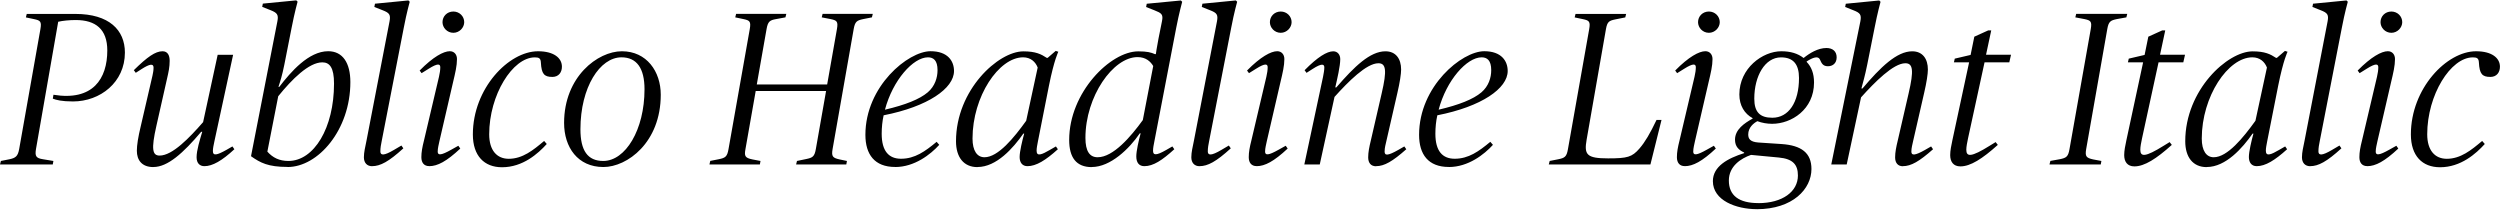 <?xml version="1.0" encoding="UTF-8"?>
<svg width="552.432" height="46.368" viewBox="0 0 552.432 46.368" version="1.1" xmlns="http://www.w3.org/2000/svg" xmlns:xlink="http://www.w3.org/1999/xlink">
 <path d="M0,10.03 l11.66,0 l0.14,0.77 l-2.3,0.38 c-1.54,0.24,-1.82,0.67,-1.54,2.3 l4.9,28.08 c1.01,0.24,2.5,0.38,3.89,0.38 c4.37,0,6.96,-2.02,6.96,-6.72 c0,-6.24,-3.17,-11.23,-11.9,-9.79 l-0.14,-0.86 c0.72,-0.29,1.97,-0.62,4.46,-0.62 c6,0,11.47,4.22,11.47,10.8 c0,4.99,-3.5,8.54,-10.94,8.54 l-10.75,0 l-0.19,-0.77 l1.82,-0.38 c1.39,-0.29,1.68,-0.53,1.39,-2.21 l-4.7,-26.54 c-0.29,-1.54,-0.77,-1.92,-2.11,-2.21 l-1.92,-0.38 Z M33.89,9.46 c3.17,0,6.58,3.07,10.56,7.78 l0.24,0 c-0.53,-1.78,-1.25,-4.08,-1.25,-5.62 c0,-1.34,0.72,-1.97,1.73,-1.97 c1.78,0,3.89,1.2,6.62,3.74 l-0.43,0.62 l-1.34,-0.77 c-2.06,-1.15,-2.98,-1.39,-2.98,-0.24 c0,0.53,0.14,1.25,0.34,2.16 l4.13,19.1 l-3.41,0 l-3.22,-14.88 c-2.98,-3.41,-6.77,-7.39,-9.6,-7.39 c-1.58,0,-1.92,1.3,-0.72,6.58 l2.35,10.42 c0.34,1.49,0.58,2.54,0.58,3.94 c0,1.2,-0.43,2.11,-1.58,2.11 c-1.58,0,-3.36,-1.25,-6.34,-4.18 l0.43,-0.58 l1.34,0.86 c1.73,1.1,2.59,1.25,2.59,0.29 c0,-0.72,-0.14,-1.25,-0.24,-1.78 l-2.59,-11.18 c-0.58,-2.4,-0.86,-4.18,-0.86,-5.42 c0,-2.02,1.06,-3.6,3.65,-3.6 Z M63.55,9.46 c6.72,0,13.87,8.16,13.87,18.77 c0,4.22,-1.68,6.82,-4.9,6.82 c-4.32,0,-8.26,-4.56,-10.8,-7.87 l-0.19,0 c0.38,1.15,0.82,2.5,1.3,4.9 l1.63,8.26 c0.62,3.22,1.3,5.66,1.3,5.66 l-0.29,0.29 l-7.39,-0.72 l-0.14,-0.72 l1.82,-0.72 c1.49,-0.58,1.82,-1.01,1.54,-2.45 l-5.81,-29.71 l0,-0.14 c2.06,-1.44,3.74,-2.35,8.06,-2.35 Z M63.74,10.8 c-2.02,0,-3.46,0.72,-4.66,2.06 l2.4,12.24 c3.02,3.74,6.77,7.49,9.74,7.49 c1.63,0,2.59,-1.15,2.59,-4.7 c0,-9.79,-4.42,-17.09,-10.08,-17.09 Z M82.22,9.65 c1.82,0,3.7,1.01,6.91,3.94 l-0.43,0.62 l-1.63,-0.96 c-2.26,-1.34,-3.02,-1.25,-3.02,-0.34 c0,0.77,0.14,1.54,0.29,2.26 l4.9,25.15 c0.62,3.26,1.3,5.66,1.3,5.66 l-0.29,0.29 l-7.39,-0.72 l-0.14,-0.72 l1.82,-0.72 c1.49,-0.58,1.82,-0.96,1.54,-2.45 l-5.09,-26.35 c-0.29,-1.44,-0.58,-2.59,-0.58,-3.7 c0,-1.25,0.72,-1.97,1.82,-1.97 Z M100.18,39.12 c1.34,0,2.4,1.15,2.4,2.35 c0,1.3,-1.06,2.35,-2.4,2.35 c-1.39,0,-2.4,-1.06,-2.4,-2.35 c0,-1.2,1.01,-2.35,2.4,-2.35 Z M94.85,9.65 c1.82,0,3.84,1.06,6.86,3.89 l-0.43,0.62 l-1.54,-0.86 c-2.3,-1.3,-3.02,-1.3,-3.02,-0.43 c0,0.77,0.24,1.58,0.38,2.3 l3.02,13.06 c0.48,2.02,0.86,3.6,0.86,5.09 c0,1.01,-0.62,1.73,-1.58,1.73 c-1.39,0,-3.7,-1.25,-6.67,-4.27 l0.43,-0.58 l1.54,0.96 c2.06,1.3,2.59,1.1,2.59,0.34 c0,-0.58,-0.1,-1.3,-0.29,-2.11 l-3.31,-14.06 c-0.38,-1.49,-0.58,-2.59,-0.58,-3.7 c0,-1.25,0.62,-1.97,1.73,-1.97 Z M110.93,9.41 c4.61,0,7.97,3.02,9.89,5.14 l-0.58,0.67 c-2.4,-2.02,-4.75,-3.94,-7.82,-3.94 c-2.59,0,-4.32,1.82,-4.32,5.42 c0,8.69,5.18,16.99,10.08,16.99 c0.91,0,1.3,-0.19,1.34,-1.15 c0.14,-2.5,0.72,-3.17,2.54,-3.17 c1.39,0,2.11,1.01,2.11,2.26 c0,1.92,-1.78,3.41,-5.28,3.41 c-6.48,0,-14.4,-8.21,-14.4,-18.38 c0,-4.75,2.54,-7.25,6.43,-7.25 Z M133.34,9.46 c5.23,0,12.67,5.38,12.67,15.98 c0,5.14,-3.12,9.6,-8.59,9.6 c-5.33,0,-12.77,-5.62,-12.77,-15.84 c0,-5.38,3.02,-9.74,8.69,-9.74 Z M133.3,10.8 c-3.46,0,-5.04,2.3,-5.04,7.01 c0,9.31,4.32,15.89,9.07,15.89 c3.36,0,5.09,-2.4,5.09,-7.06 c0,-8.98,-4.22,-15.84,-9.12,-15.84 Z M156.77,10.03 l11.14,0 l0.14,0.77 l-1.78,0.34 c-1.68,0.34,-1.82,0.77,-1.54,2.3 l2.26,12.82 l15.55,0 l-2.26,-12.82 c-0.29,-1.68,-0.72,-1.92,-2.11,-2.21 l-2.06,-0.43 l-0.19,-0.77 l11.09,0 l0.14,0.77 l-1.63,0.34 c-1.54,0.34,-1.82,0.67,-1.54,2.3 l4.66,26.5 c0.29,1.68,0.72,1.92,2.11,2.21 l1.92,0.38 l0.19,0.77 l-11.09,0 l-0.19,-0.77 l1.97,-0.38 c1.39,-0.29,1.68,-0.53,1.39,-2.21 l-2.16,-12.24 l-15.55,0 l2.16,12.24 c0.29,1.68,0.72,1.97,2.11,2.21 l2.06,0.38 l0.19,0.77 l-11.09,0 l-0.19,-0.77 l1.82,-0.38 c1.39,-0.29,1.68,-0.53,1.39,-2.21 l-4.7,-26.54 c-0.29,-1.68,-0.72,-1.92,-2.11,-2.21 l-1.92,-0.38 Z M197.81,9.46 c4.27,0,7.82,2.78,9.74,4.9 l-0.58,0.67 c-2.54,-2.11,-4.8,-3.74,-7.87,-3.74 c-2.69,0,-4.27,1.68,-4.27,5.52 c0,1.39,0.14,2.78,0.43,4.08 c9.79,1.92,15.55,5.95,15.55,9.79 c0,2.21,-1.39,4.37,-5.18,4.37 c-4.94,0,-14.4,-7.73,-14.4,-18.48 c0,-4.32,2.02,-7.1,6.58,-7.1 Z M205.06,33.7 c1.2,0,2.11,-0.67,2.11,-2.83 c0,-1.68,-0.58,-3.55,-2.16,-4.9 c-1.82,-1.54,-4.94,-2.78,-9.46,-3.84 c1.73,6.53,6.24,11.57,9.5,11.57 Z M216,9.46 c4.22,0,7.92,4.22,10.13,7.39 l0.19,0 c-0.43,-1.54,-1.01,-3.98,-1.01,-5.18 c0,-1.2,0.58,-2.02,1.73,-2.02 c1.92,0,4.03,1.3,6.72,3.74 l-0.43,0.62 l-1.34,-0.77 c-1.73,-1.01,-2.93,-1.54,-2.93,-0.19 c0,0.62,0.14,1.25,0.29,2.06 l2.45,12.38 c1.15,5.71,2.06,7.44,2.06,7.44 l-0.58,0.19 l-1.78,-1.54 l-0.19,0 c-1.25,0.82,-2.45,1.44,-5.18,1.44 c-5.52,0,-14.88,-8.5,-14.88,-19.87 c0,-3.5,1.68,-5.71,4.75,-5.71 Z M217.54,11.62 c-1.63,0,-2.64,1.44,-2.64,4.13 c0,9.31,5.81,17.95,11.18,17.95 c1.68,0,2.74,-1.01,3.22,-2.26 l-2.54,-11.76 c-2.69,-3.74,-6.19,-8.06,-9.22,-8.06 Z M241.25,9.46 c4.13,0,8.3,4.03,10.61,7.44 l0.19,0 c-0.43,-1.58,-0.96,-3.89,-0.96,-5.09 c0,-1.39,0.62,-2.16,1.78,-2.16 c1.97,0,3.94,1.3,6.62,3.74 l-0.43,0.62 l-1.34,-0.77 c-2.26,-1.3,-2.93,-1.2,-2.93,-0.19 c0,0.62,0.14,1.3,0.29,2.06 l4.85,25.2 c0.58,3.02,1.3,5.66,1.3,5.66 l-0.29,0.29 l-7.54,-0.72 l-0.14,-0.72 l1.82,-0.72 c1.54,-0.62,2.02,-0.86,1.68,-2.45 l-0.77,-3.84 c-0.38,-1.92,-0.58,-3.41,-0.58,-3.41 l-0.19,0 c-0.86,0.38,-1.73,0.62,-3.7,0.62 c-6.14,0,-15.26,-9.07,-15.26,-19.58 c0,-3.89,1.58,-6,4.99,-6 Z M242.54,11.62 c-1.73,0,-2.69,1.3,-2.69,4.27 c0,9.17,6.1,17.86,11.52,17.86 c1.87,0,2.88,-1.01,3.46,-1.97 l-2.3,-11.95 c-2.64,-3.65,-6.53,-8.21,-9.98,-8.21 Z M265.06,9.65 c1.82,0,3.7,1.01,6.91,3.94 l-0.43,0.62 l-1.63,-0.96 c-2.26,-1.34,-3.02,-1.25,-3.02,-0.34 c0,0.77,0.14,1.54,0.29,2.26 l4.9,25.15 c0.62,3.26,1.3,5.66,1.3,5.66 l-0.29,0.29 l-7.39,-0.72 l-0.14,-0.72 l1.82,-0.72 c1.49,-0.58,1.82,-0.96,1.54,-2.45 l-5.09,-26.35 c-0.29,-1.44,-0.58,-2.59,-0.58,-3.7 c0,-1.25,0.72,-1.97,1.82,-1.97 Z M283.01,39.12 c1.34,0,2.4,1.15,2.4,2.35 c0,1.3,-1.06,2.35,-2.4,2.35 c-1.39,0,-2.4,-1.06,-2.4,-2.35 c0,-1.2,1.01,-2.35,2.4,-2.35 Z M277.68,9.65 c1.82,0,3.84,1.06,6.86,3.89 l-0.43,0.62 l-1.54,-0.86 c-2.3,-1.3,-3.02,-1.3,-3.02,-0.43 c0,0.77,0.24,1.58,0.38,2.3 l3.02,13.06 c0.48,2.02,0.86,3.6,0.86,5.09 c0,1.01,-0.62,1.73,-1.58,1.73 c-1.39,0,-3.7,-1.25,-6.67,-4.27 l0.43,-0.58 l1.54,0.96 c2.06,1.3,2.59,1.1,2.59,0.34 c0,-0.58,-0.1,-1.3,-0.29,-2.11 l-3.31,-14.06 c-0.38,-1.49,-0.58,-2.59,-0.58,-3.7 c0,-1.25,0.62,-1.97,1.73,-1.97 Z M304.08,9.65 c1.82,0,3.65,1.06,6.67,3.74 l-0.43,0.62 l-1.34,-0.77 c-2.21,-1.25,-3.02,-1.34,-3.02,-0.38 c0,0.91,0.24,1.63,0.38,2.3 l2.45,10.7 c0.53,2.26,0.82,4.18,0.82,5.14 c0,2.35,-1.15,4.03,-3.46,4.03 c-3.41,0,-6.86,-3.36,-10.85,-7.97 l-0.24,0 c0.43,1.87,1.1,4.7,1.1,6.24 c0,1.01,-0.62,1.73,-1.54,1.73 c-1.39,0,-3.46,-1.25,-6.34,-4.18 l0.43,-0.58 l1.34,0.86 c2.02,1.3,2.59,1.1,2.59,0.34 c0,-0.58,-0.14,-1.34,-0.29,-2.11 l-4.13,-19.34 l3.41,0 l3.26,14.93 c3.02,3.36,7.06,7.44,9.7,7.44 c1.68,0,1.92,-1.54,0.72,-6.67 l-2.4,-10.42 c-0.34,-1.39,-0.58,-2.59,-0.58,-3.7 c0,-1.25,0.62,-1.97,1.73,-1.97 Z M320.16,9.46 c4.27,0,7.82,2.78,9.74,4.9 l-0.58,0.67 c-2.54,-2.11,-4.8,-3.74,-7.87,-3.74 c-2.69,0,-4.27,1.68,-4.27,5.52 c0,1.39,0.14,2.78,0.43,4.08 c9.79,1.92,15.55,5.95,15.55,9.79 c0,2.21,-1.39,4.37,-5.18,4.37 c-4.94,0,-14.4,-7.73,-14.4,-18.48 c0,-4.32,2.02,-7.1,6.58,-7.1 Z M327.41,33.7 c1.2,0,2.11,-0.67,2.11,-2.83 c0,-1.68,-0.58,-3.55,-2.16,-4.9 c-1.82,-1.54,-4.94,-2.78,-9.46,-3.84 c1.73,6.53,6.24,11.57,9.5,11.57 Z M342.24,10.03 l22.46,0 l2.45,9.84 l-1.1,0 c-1.44,-3.02,-2.54,-4.9,-3.79,-6.34 c-1.63,-1.87,-2.64,-2.16,-6.91,-2.16 c-4.75,0,-5.33,0.82,-4.75,4.13 l4.27,24.43 c0.29,1.68,0.72,1.87,2.11,2.16 l2.16,0.43 l0.19,0.77 l-11.18,0 l-0.19,-0.77 l1.82,-0.38 c1.39,-0.29,1.68,-0.53,1.39,-2.21 l-4.7,-26.54 c-0.29,-1.68,-0.72,-1.92,-2.11,-2.21 l-1.92,-0.38 Z M377.62,39.12 c1.34,0,2.4,1.15,2.4,2.35 c0,1.3,-1.06,2.35,-2.4,2.35 c-1.39,0,-2.4,-1.06,-2.4,-2.35 c0,-1.2,1.01,-2.35,2.4,-2.35 Z M372.29,9.65 c1.82,0,3.84,1.06,6.86,3.89 l-0.43,0.62 l-1.54,-0.86 c-2.3,-1.3,-3.02,-1.3,-3.02,-0.43 c0,0.77,0.24,1.58,0.38,2.3 l3.02,13.06 c0.48,2.02,0.86,3.6,0.86,5.09 c0,1.01,-0.62,1.73,-1.58,1.73 c-1.39,0,-3.7,-1.25,-6.67,-4.27 l0.43,-0.58 l1.54,0.96 c2.06,1.3,2.59,1.1,2.59,0.34 c0,-0.58,-0.1,-1.3,-0.29,-2.11 l-3.31,-14.06 c-0.38,-1.49,-0.58,-2.59,-0.58,-3.7 c0,-1.25,0.62,-1.97,1.73,-1.97 Z M388.18,0.14 c8.02,0,12.1,4.51,12.1,8.88 c0,3.55,-2.21,5.23,-6.62,5.52 l-5.14,0.34 c-1.78,0.14,-2.21,0.82,-2.21,1.78 c0,1.54,1.2,2.5,2.02,2.93 c1.01,-0.38,2.16,-0.58,3.26,-0.58 c4.27,0,9.26,3.17,9.26,9.12 c0,2.02,-0.58,3.46,-1.63,4.56 l0,0.1 c1.34,0.86,2.54,1.3,2.93,0.43 c0.38,-0.86,0.67,-1.49,1.78,-1.49 c1.01,0,1.92,0.62,1.92,1.97 c0,1.3,-0.86,2.06,-2.26,2.06 c-1.87,0,-3.74,-1.15,-5.04,-2.21 c-1.3,1.01,-2.88,1.49,-4.94,1.49 c-4.13,0,-9.26,-3.74,-9.26,-9.55 c0,-2.45,1.15,-4.27,2.93,-5.23 l0,-0.1 c-1.82,-1.01,-3.89,-2.4,-3.89,-4.66 c0,-1.54,0.86,-2.3,2.02,-2.83 l0,-0.14 c-3.65,-1.15,-6.91,-2.93,-6.91,-6.19 c0,-4.27,5.14,-6.19,9.7,-6.19 Z M391.63,20.35 c-2.74,0,-3.98,1.25,-3.98,4.22 c0,4.99,2.35,9.12,5.9,9.12 c2.69,0,3.98,-1.49,3.98,-4.56 c0,-5.42,-2.3,-8.78,-5.9,-8.78 Z M388.56,1.49 c-4.32,0,-6.53,1.68,-6.53,4.99 c0,3.17,2.69,4.9,4.9,5.66 l6.14,-0.58 c3.12,-0.29,4.22,-1.58,4.22,-3.98 c0,-3.55,-3.41,-6.1,-8.74,-6.1 Z M420.48,9.65 c1.82,0,3.65,1.06,6.67,3.74 l-0.43,0.62 l-1.34,-0.77 c-2.21,-1.25,-3.02,-1.3,-3.02,-0.38 c0,0.82,0.24,1.63,0.38,2.3 l2.45,10.7 c0.53,2.26,0.82,4.18,0.82,5.14 c0,2.35,-1.15,4.03,-3.46,4.03 c-3.41,0,-7.01,-3.5,-10.99,-8.21 l-0.24,0 c0.34,1.3,0.77,2.69,1.3,5.33 l1.63,8.16 c0.62,3.22,1.3,5.66,1.3,5.66 l-0.29,0.29 l-7.39,-0.72 l-0.14,-0.72 l1.82,-0.72 c1.49,-0.58,1.82,-0.96,1.54,-2.45 l-6.43,-31.63 l3.41,0 l3.17,14.83 c3.02,3.36,7.15,7.54,9.79,7.54 c1.68,0,1.92,-1.54,0.72,-6.67 l-2.4,-10.42 c-0.34,-1.39,-0.58,-2.59,-0.58,-3.7 c0,-1.25,0.62,-1.97,1.73,-1.97 Z M433.2,9.6 c2.21,0,4.85,1.68,8.26,4.75 l-0.48,0.62 l-1.25,-0.77 c-4.22,-2.64,-5.23,-2.5,-5.23,-0.91 c0,0.67,0.19,1.58,0.38,2.5 l3.65,16.8 l5.47,0 l0.38,1.68 l-5.52,0 l1.15,5.38 l-0.67,0 l-3.07,-1.39 l-0.82,-4.03 l-3.5,-0.82 l-0.19,-0.82 l3.36,0 l-3.7,-17.23 c-0.24,-1.1,-0.48,-2.3,-0.48,-3.26 c0,-1.44,0.67,-2.5,2.26,-2.5 Z M452.88,10.03 l11.33,0 l0.14,0.77 l-1.82,0.34 c-1.54,0.34,-1.82,0.67,-1.54,2.3 l4.66,26.5 c0.29,1.68,0.72,1.92,2.11,2.21 l2.11,0.38 l0.19,0.77 l-11.28,0 l-0.19,-0.77 l2.02,-0.38 c1.39,-0.29,1.68,-0.53,1.39,-2.21 l-4.7,-26.54 c-0.29,-1.68,-0.72,-1.92,-2.11,-2.21 l-2.11,-0.38 Z M471.65,9.6 c2.21,0,4.85,1.68,8.26,4.75 l-0.48,0.62 l-1.25,-0.77 c-4.22,-2.64,-5.23,-2.5,-5.23,-0.91 c0,0.67,0.19,1.58,0.38,2.5 l3.65,16.8 l5.47,0 l0.38,1.68 l-5.52,0 l1.15,5.38 l-0.67,0 l-3.07,-1.39 l-0.82,-4.03 l-3.5,-0.82 l-0.19,-0.82 l3.36,0 l-3.7,-17.23 c-0.24,-1.1,-0.48,-2.3,-0.48,-3.26 c0,-1.44,0.67,-2.5,2.26,-2.5 Z M487.63,9.46 c4.22,0,7.92,4.22,10.13,7.39 l0.19,0 c-0.43,-1.54,-1.01,-3.98,-1.01,-5.18 c0,-1.2,0.58,-2.02,1.73,-2.02 c1.92,0,4.03,1.3,6.72,3.74 l-0.43,0.62 l-1.34,-0.77 c-1.73,-1.01,-2.93,-1.54,-2.93,-0.19 c0,0.62,0.14,1.25,0.29,2.06 l2.45,12.38 c1.15,5.71,2.06,7.44,2.06,7.44 l-0.58,0.19 l-1.78,-1.54 l-0.19,0 c-1.25,0.82,-2.45,1.44,-5.18,1.44 c-5.52,0,-14.88,-8.5,-14.88,-19.87 c0,-3.5,1.68,-5.71,4.75,-5.71 Z M489.17,11.62 c-1.63,0,-2.64,1.44,-2.64,4.13 c0,9.31,5.81,17.95,11.18,17.95 c1.68,0,2.74,-1.01,3.22,-2.26 l-2.54,-11.76 c-2.69,-3.74,-6.19,-8.06,-9.22,-8.06 Z M510.48,9.65 c1.82,0,3.7,1.01,6.91,3.94 l-0.43,0.62 l-1.63,-0.96 c-2.26,-1.34,-3.02,-1.25,-3.02,-0.34 c0,0.77,0.14,1.54,0.29,2.26 l4.9,25.15 c0.62,3.26,1.3,5.66,1.3,5.66 l-0.29,0.29 l-7.39,-0.72 l-0.14,-0.72 l1.82,-0.72 c1.49,-0.58,1.82,-0.96,1.54,-2.45 l-5.09,-26.35 c-0.29,-1.44,-0.58,-2.59,-0.58,-3.7 c0,-1.25,0.72,-1.97,1.82,-1.97 Z M528.43,39.12 c1.34,0,2.4,1.15,2.4,2.35 c0,1.3,-1.06,2.35,-2.4,2.35 c-1.39,0,-2.4,-1.06,-2.4,-2.35 c0,-1.2,1.01,-2.35,2.4,-2.35 Z M523.1,9.65 c1.82,0,3.84,1.06,6.86,3.89 l-0.43,0.62 l-1.54,-0.86 c-2.3,-1.3,-3.02,-1.3,-3.02,-0.43 c0,0.77,0.24,1.58,0.38,2.3 l3.02,13.06 c0.48,2.02,0.86,3.6,0.86,5.09 c0,1.01,-0.62,1.73,-1.58,1.73 c-1.39,0,-3.7,-1.25,-6.67,-4.27 l0.43,-0.58 l1.54,0.96 c2.06,1.3,2.59,1.1,2.59,0.34 c0,-0.58,-0.1,-1.3,-0.29,-2.11 l-3.31,-14.06 c-0.38,-1.49,-0.58,-2.59,-0.58,-3.7 c0,-1.25,0.62,-1.97,1.73,-1.97 Z M539.18,9.41 c4.61,0,7.97,3.02,9.89,5.14 l-0.58,0.67 c-2.4,-2.02,-4.75,-3.94,-7.82,-3.94 c-2.59,0,-4.32,1.82,-4.32,5.42 c0,8.69,5.18,16.99,10.08,16.99 c0.91,0,1.3,-0.19,1.34,-1.15 c0.14,-2.5,0.72,-3.17,2.54,-3.17 c1.39,0,2.11,1.01,2.11,2.26 c0,1.92,-1.78,3.41,-5.28,3.41 c-6.48,0,-14.4,-8.21,-14.4,-18.38 c0,-4.75,2.54,-7.25,6.43,-7.25 Z M539.18,9.41" fill="rgb(0,0,0)" transform="matrix(1,0,0,-1,0.0,46.368)"/>
</svg>
